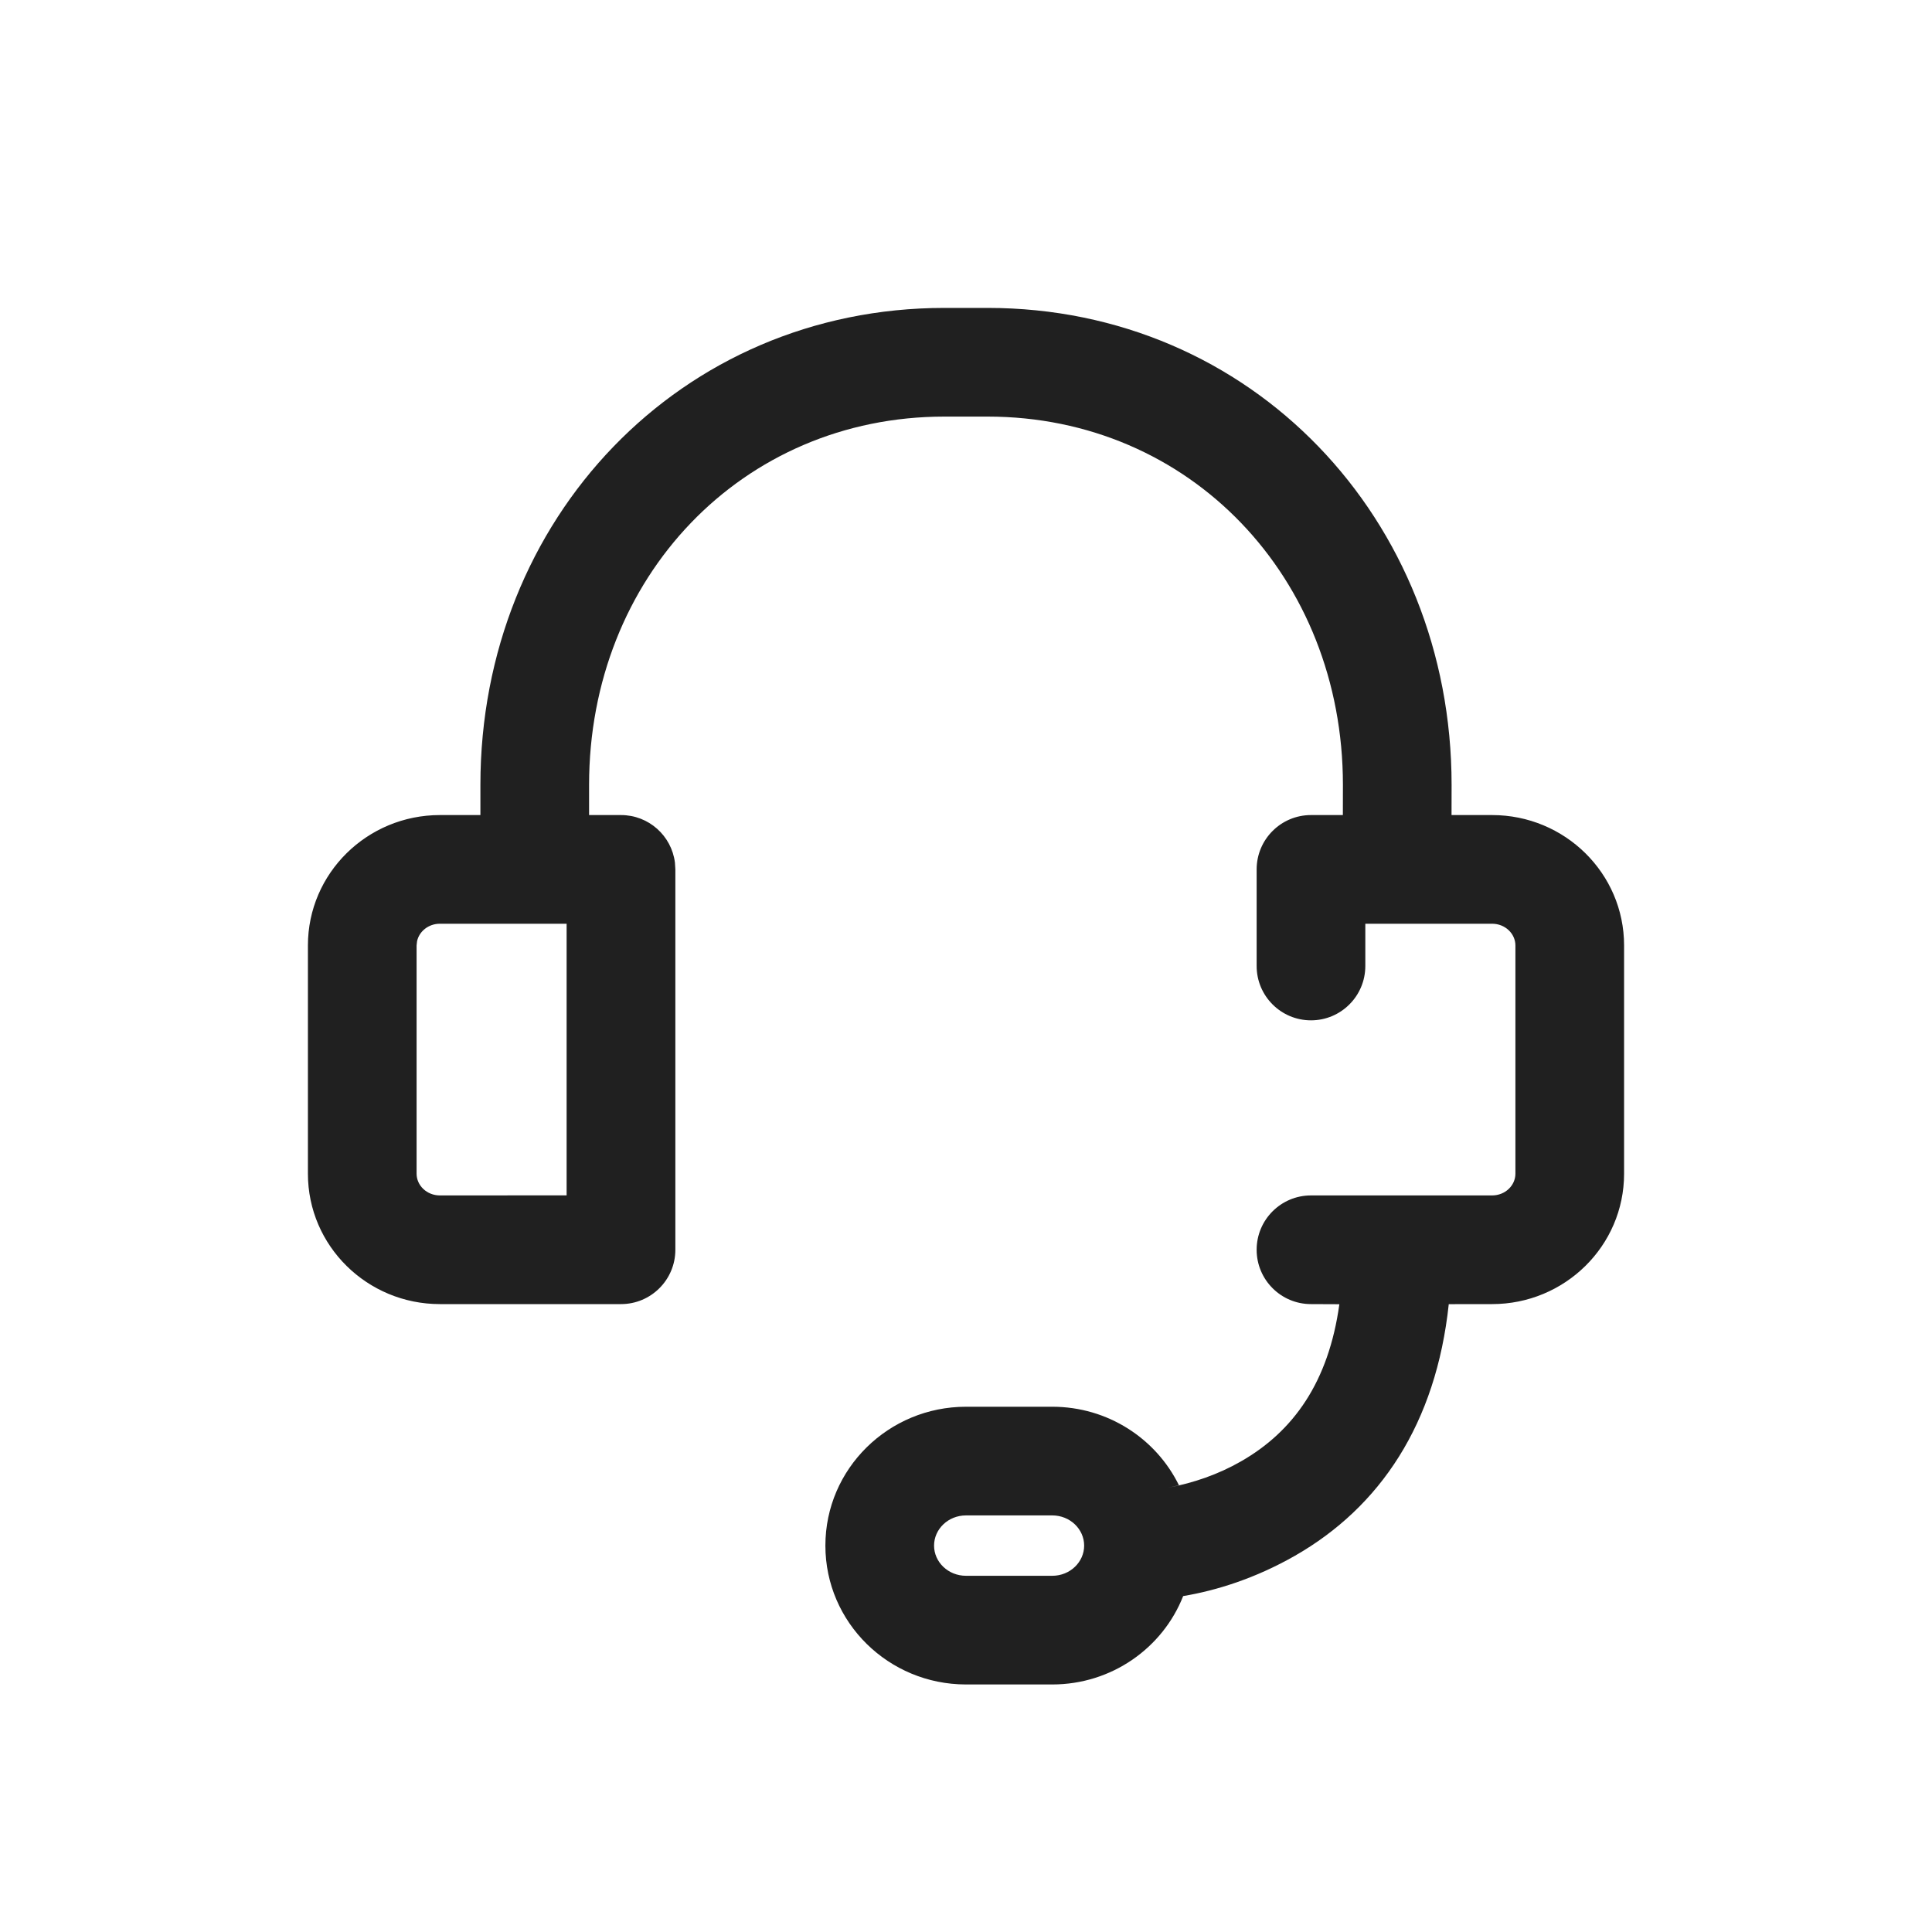 <?xml version="1.0" encoding="UTF-8"?>
<svg xmlns="http://www.w3.org/2000/svg" width="32" height="32" viewBox="0 0 32 32" fill="none">
  <path d="M16.357 5.1C20.726 5.1 24.043 8.592 24.043 13L24.042 13.5H24.714C25.917 13.5 26.9 14.463 26.9 15.66V19.44C26.9 20.637 25.917 21.6 24.714 21.6L23.996 21.601C23.785 23.581 22.86 24.961 21.447 25.769C20.797 26.14 20.154 26.343 19.597 26.436C19.259 27.295 18.413 27.9 17.429 27.9H16C14.718 27.9 13.671 26.874 13.671 25.6C13.671 24.326 14.718 23.3 16 23.3H17.429C18.35 23.3 19.15 23.83 19.527 24.601L19.358 24.639C19.769 24.561 20.178 24.421 20.553 24.206C21.425 23.708 22.006 22.889 22.184 21.602L21.714 21.6C21.217 21.6 20.814 21.197 20.814 20.7C20.814 20.203 21.217 19.8 21.714 19.8H24.714C24.931 19.8 25.1 19.635 25.1 19.44V15.66C25.1 15.465 24.931 15.3 24.714 15.3H22.614L22.614 16C22.614 16.497 22.211 16.9 21.714 16.9C21.217 16.9 20.814 16.497 20.814 16V14.4C20.814 13.903 21.217 13.5 21.714 13.5H22.242L22.243 13C22.243 9.566 19.71 6.9 16.357 6.9H15.643C12.29 6.9 9.757 9.566 9.757 13L9.757 13.5H10.286C10.745 13.5 11.123 13.843 11.179 14.287L11.186 14.4V20.7C11.186 21.197 10.783 21.6 10.286 21.6H7.286C6.083 21.6 5.1 20.637 5.1 19.44V15.66C5.1 14.463 6.083 13.5 7.286 13.5H7.957L7.957 13C7.957 8.592 11.274 5.1 15.643 5.1H16.357ZM17.429 25.1H16C15.704 25.1 15.471 25.328 15.471 25.6C15.471 25.872 15.704 26.1 16 26.1H17.429C17.724 26.1 17.957 25.872 17.957 25.6C17.957 25.328 17.724 25.1 17.429 25.1ZM9.385 15.3H7.286C7.096 15.3 6.943 15.427 6.908 15.589L6.9 15.66V19.44C6.9 19.635 7.069 19.8 7.286 19.8L9.385 19.799V15.3Z" fill="#202020"></path>
</svg>
